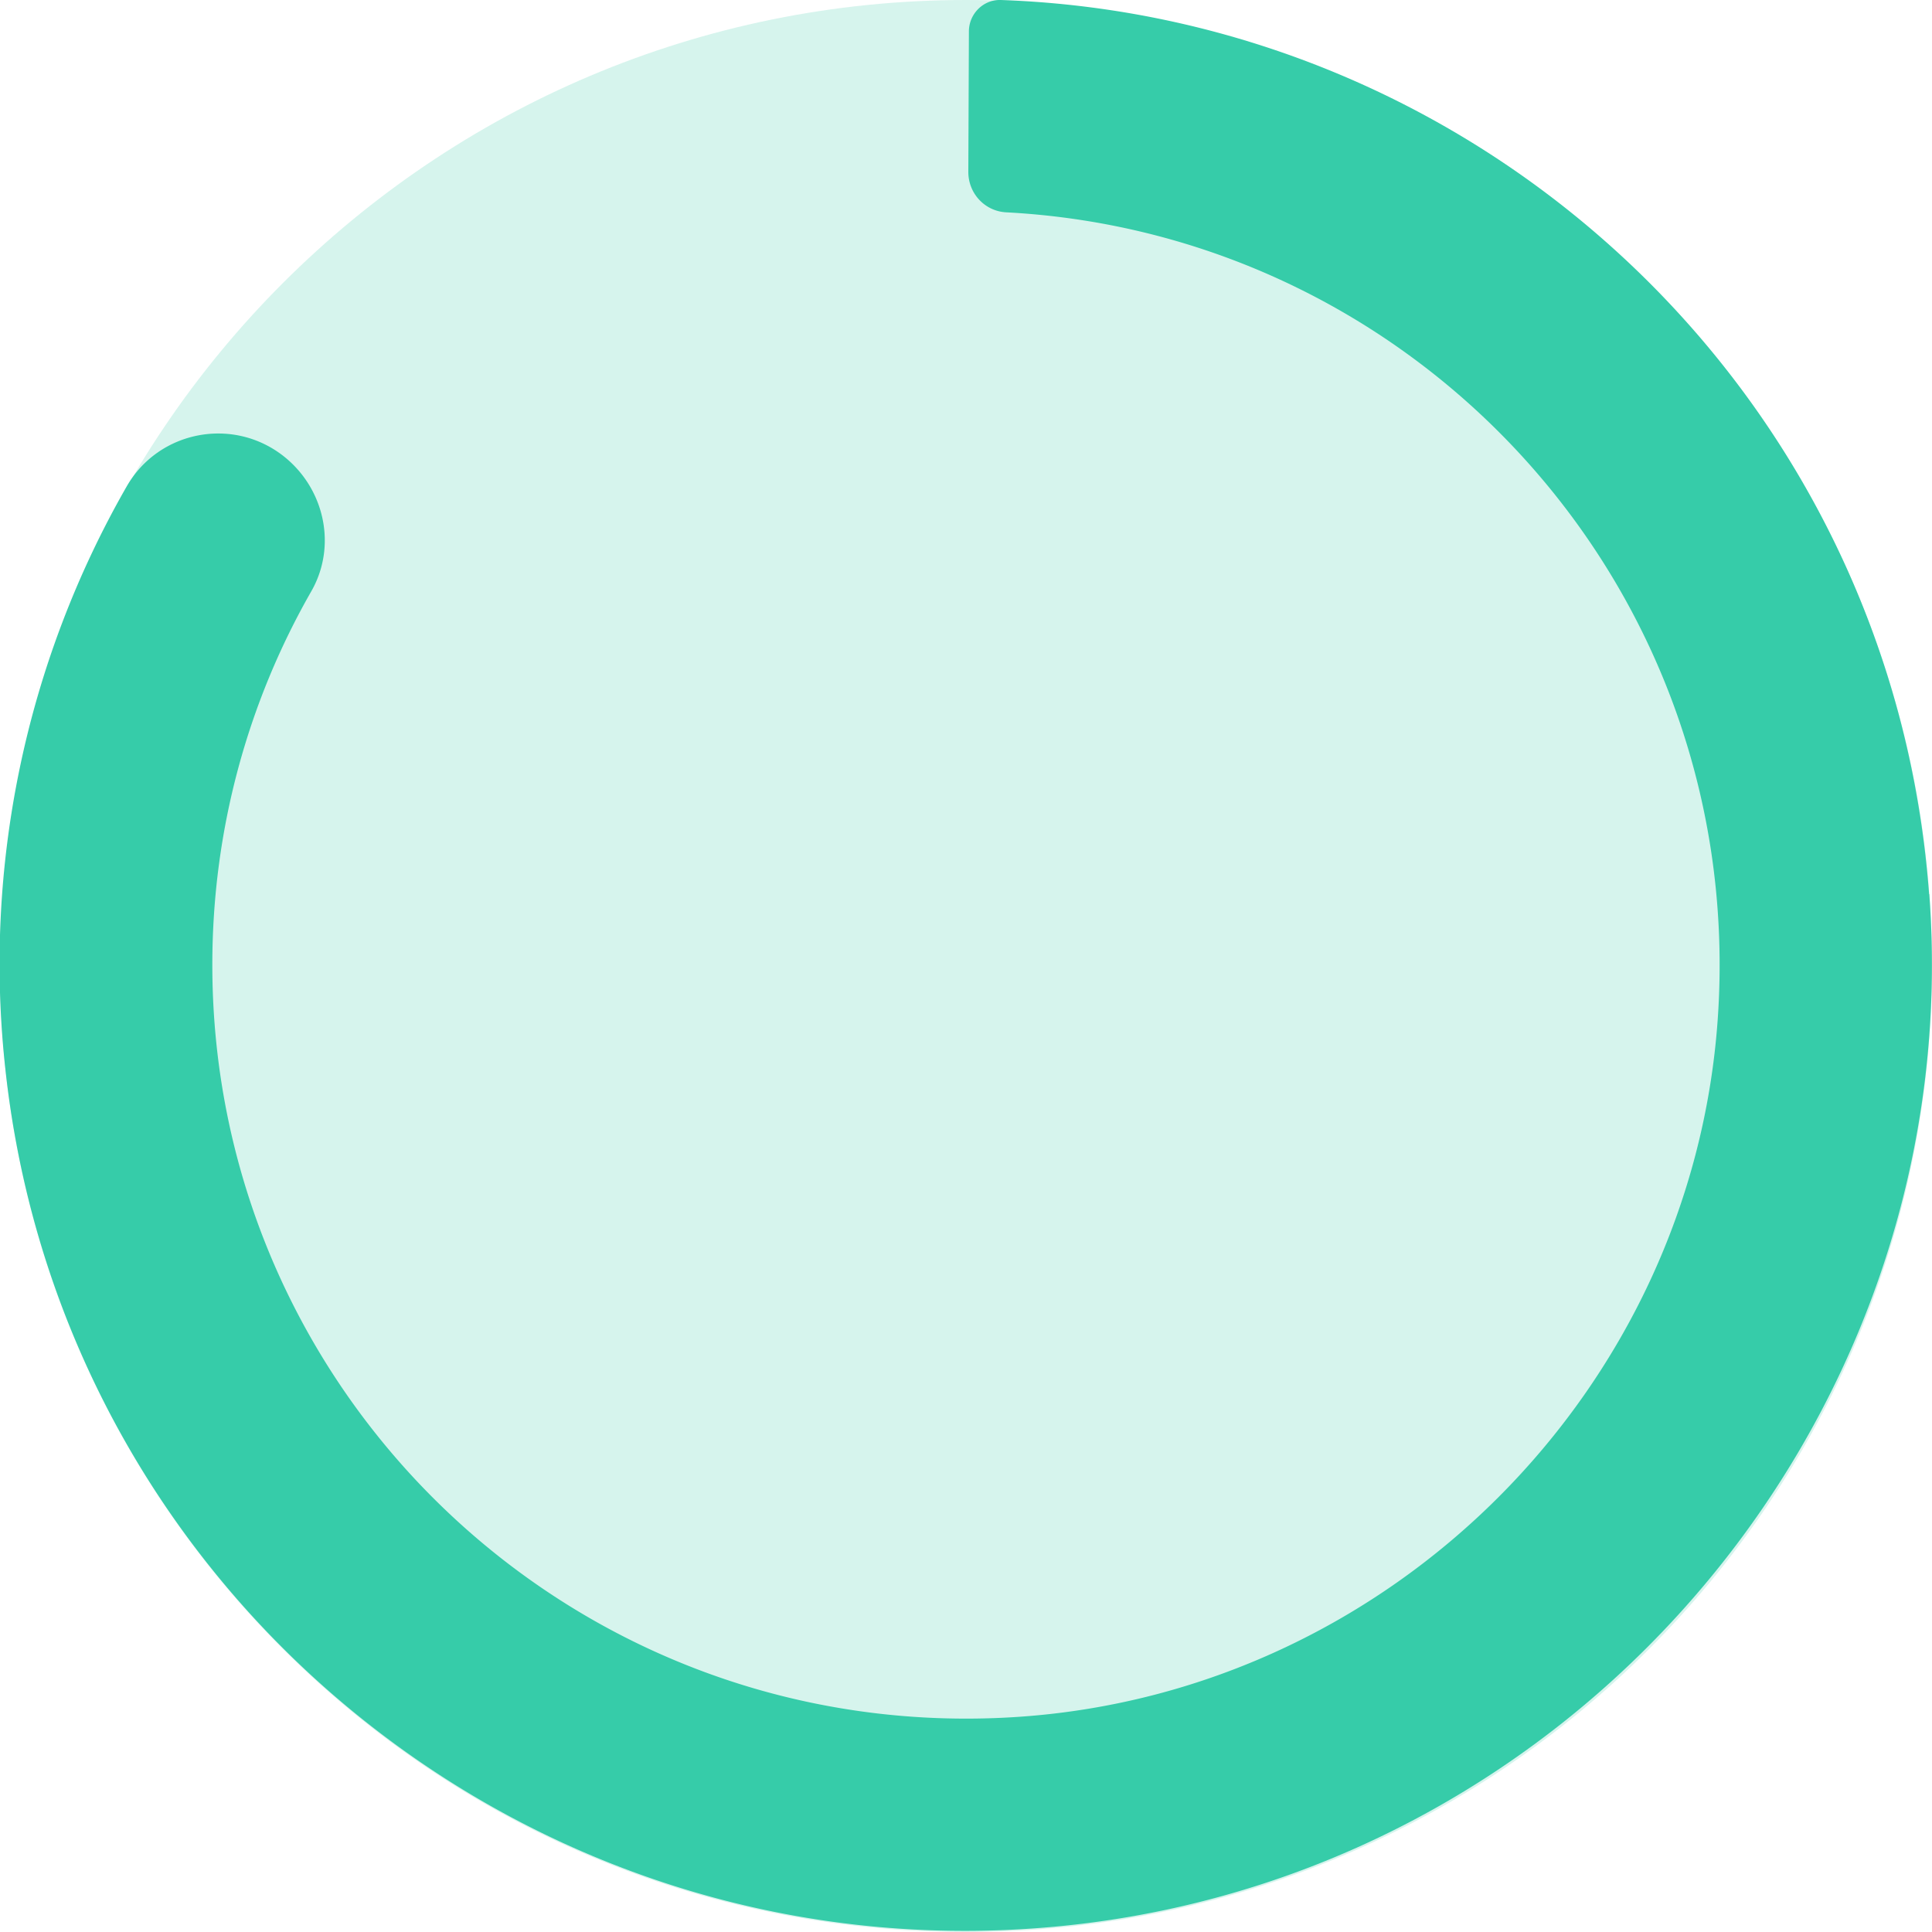 <svg xmlns="http://www.w3.org/2000/svg" fill="none" viewBox="0 0 100 100"><g fill="#36cca9" clip-path="url(#a)"><path d="M50 0C22.39 0 0 22.39 0 50s22.39 50 50 50 50-22.39 50-50S77.61 0 50 0" opacity=".2"/><path d="M99.85 46.28C97.92 20.39 76.79.87 51.8 0c-.9-.03-1.64.71-1.65 1.61l-.03 7.29c0 1.11.85 2.03 1.96 2.09 21.49 1.13 38.37 19.65 36.83 41.75-1.34 19.22-16.92 34.79-36.14 36.12-22.8 1.57-41.78-16.45-41.78-38.92 0-7.03 1.86-13.63 5.12-19.33 1.33-2.32.71-5.26-1.37-6.95-2.62-2.12-6.52-1.4-8.19 1.53A49.7 49.7 0 0 0 .28 55.36c3 27.52 27.8 47.37 55.33 44.26 26.51-3 46.22-26.74 44.25-53.34z"/></g><defs><clipPath id="a"><path fill="#fff" d="M0 0h100v100H0z"/></clipPath></defs></svg>